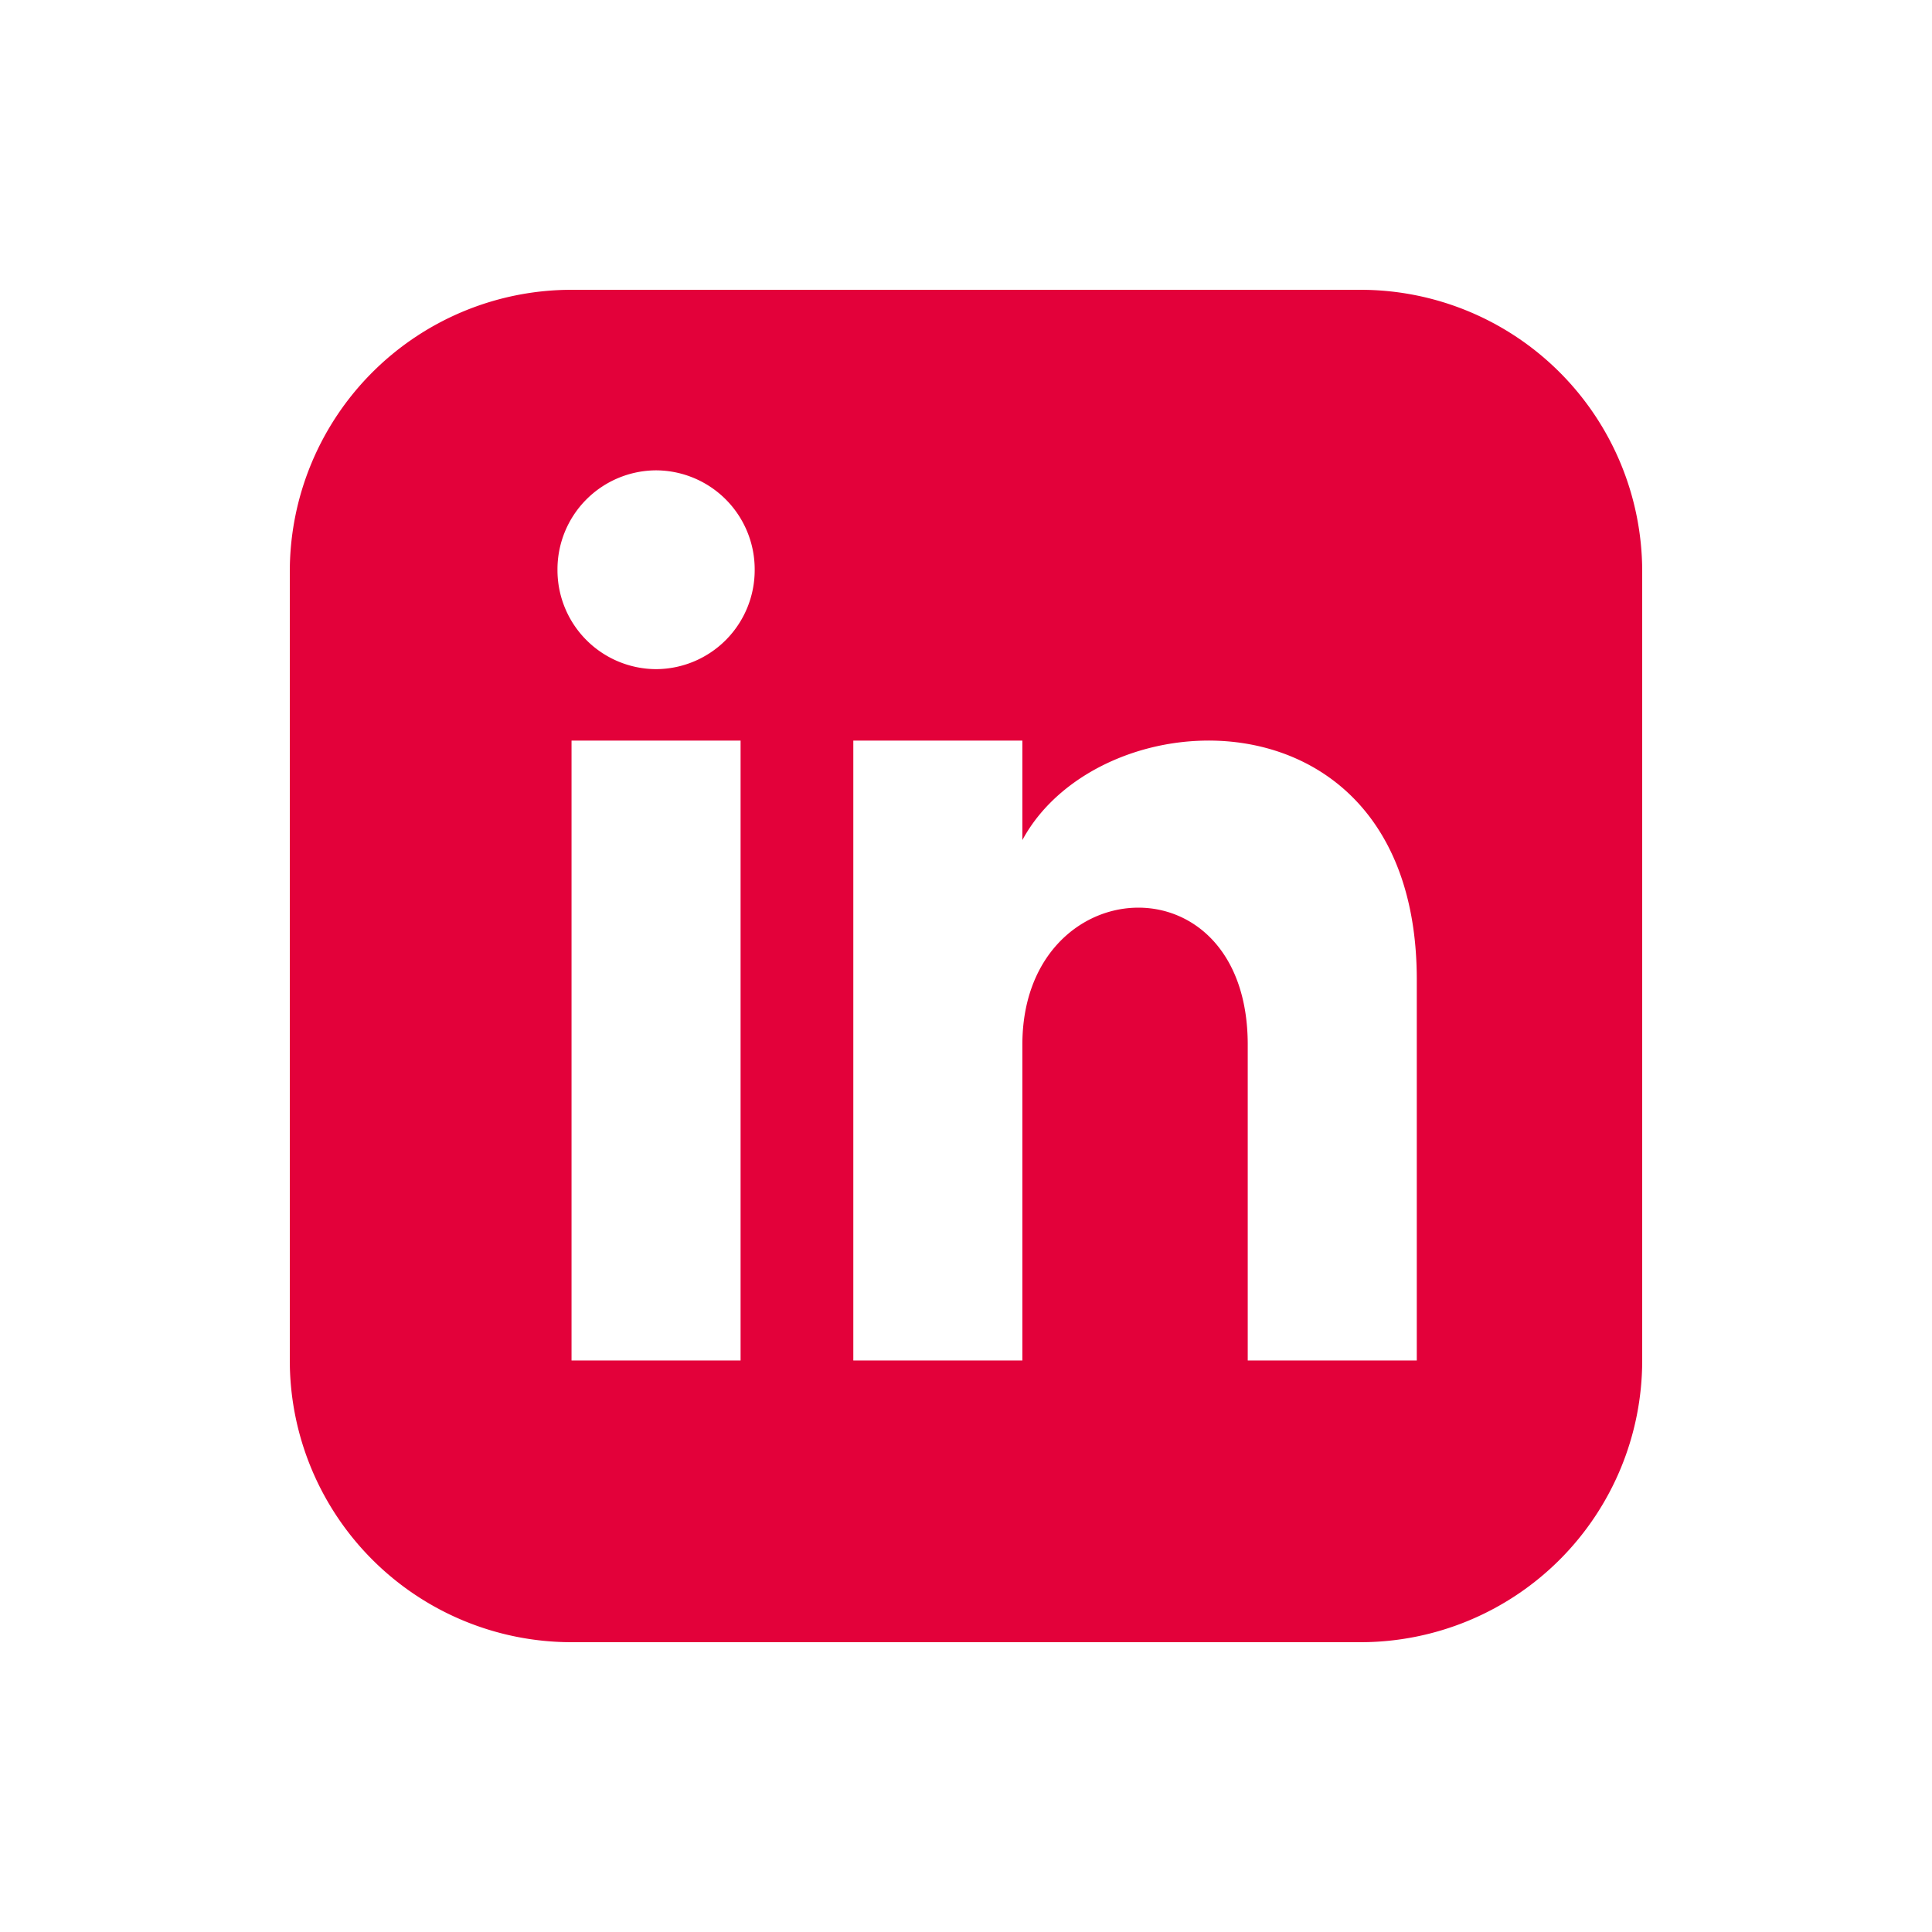 <svg width="40" height="40" viewBox="0 0 40 40" xmlns="http://www.w3.org/2000/svg"><title>icon-linkedin-40x40</title><path d="M28.167 6H11.833A5.834 5.834 0 0 0 6 11.833v16.334A5.834 5.834 0 0 0 11.833 34h16.334A5.833 5.833 0 0 0 34 28.167V11.833A5.833 5.833 0 0 0 28.167 6ZM15.333 28.167h-3.5V15.333h3.5v12.834Zm-1.75-14.313a2.05 2.05 0 0 1-2.041-2.058 2.05 2.05 0 0 1 2.041-2.058 2.05 2.05 0 0 1 2.042 2.058 2.05 2.05 0 0 1-2.042 2.058Zm15.75 14.313h-3.5v-6.538c0-3.93-4.666-3.632-4.666 0v6.538h-3.5V15.333h3.5v2.06c1.628-3.018 8.166-3.24 8.166 2.888v7.886Z" fill="#E3013A" fill-rule="nonzero"/></svg>